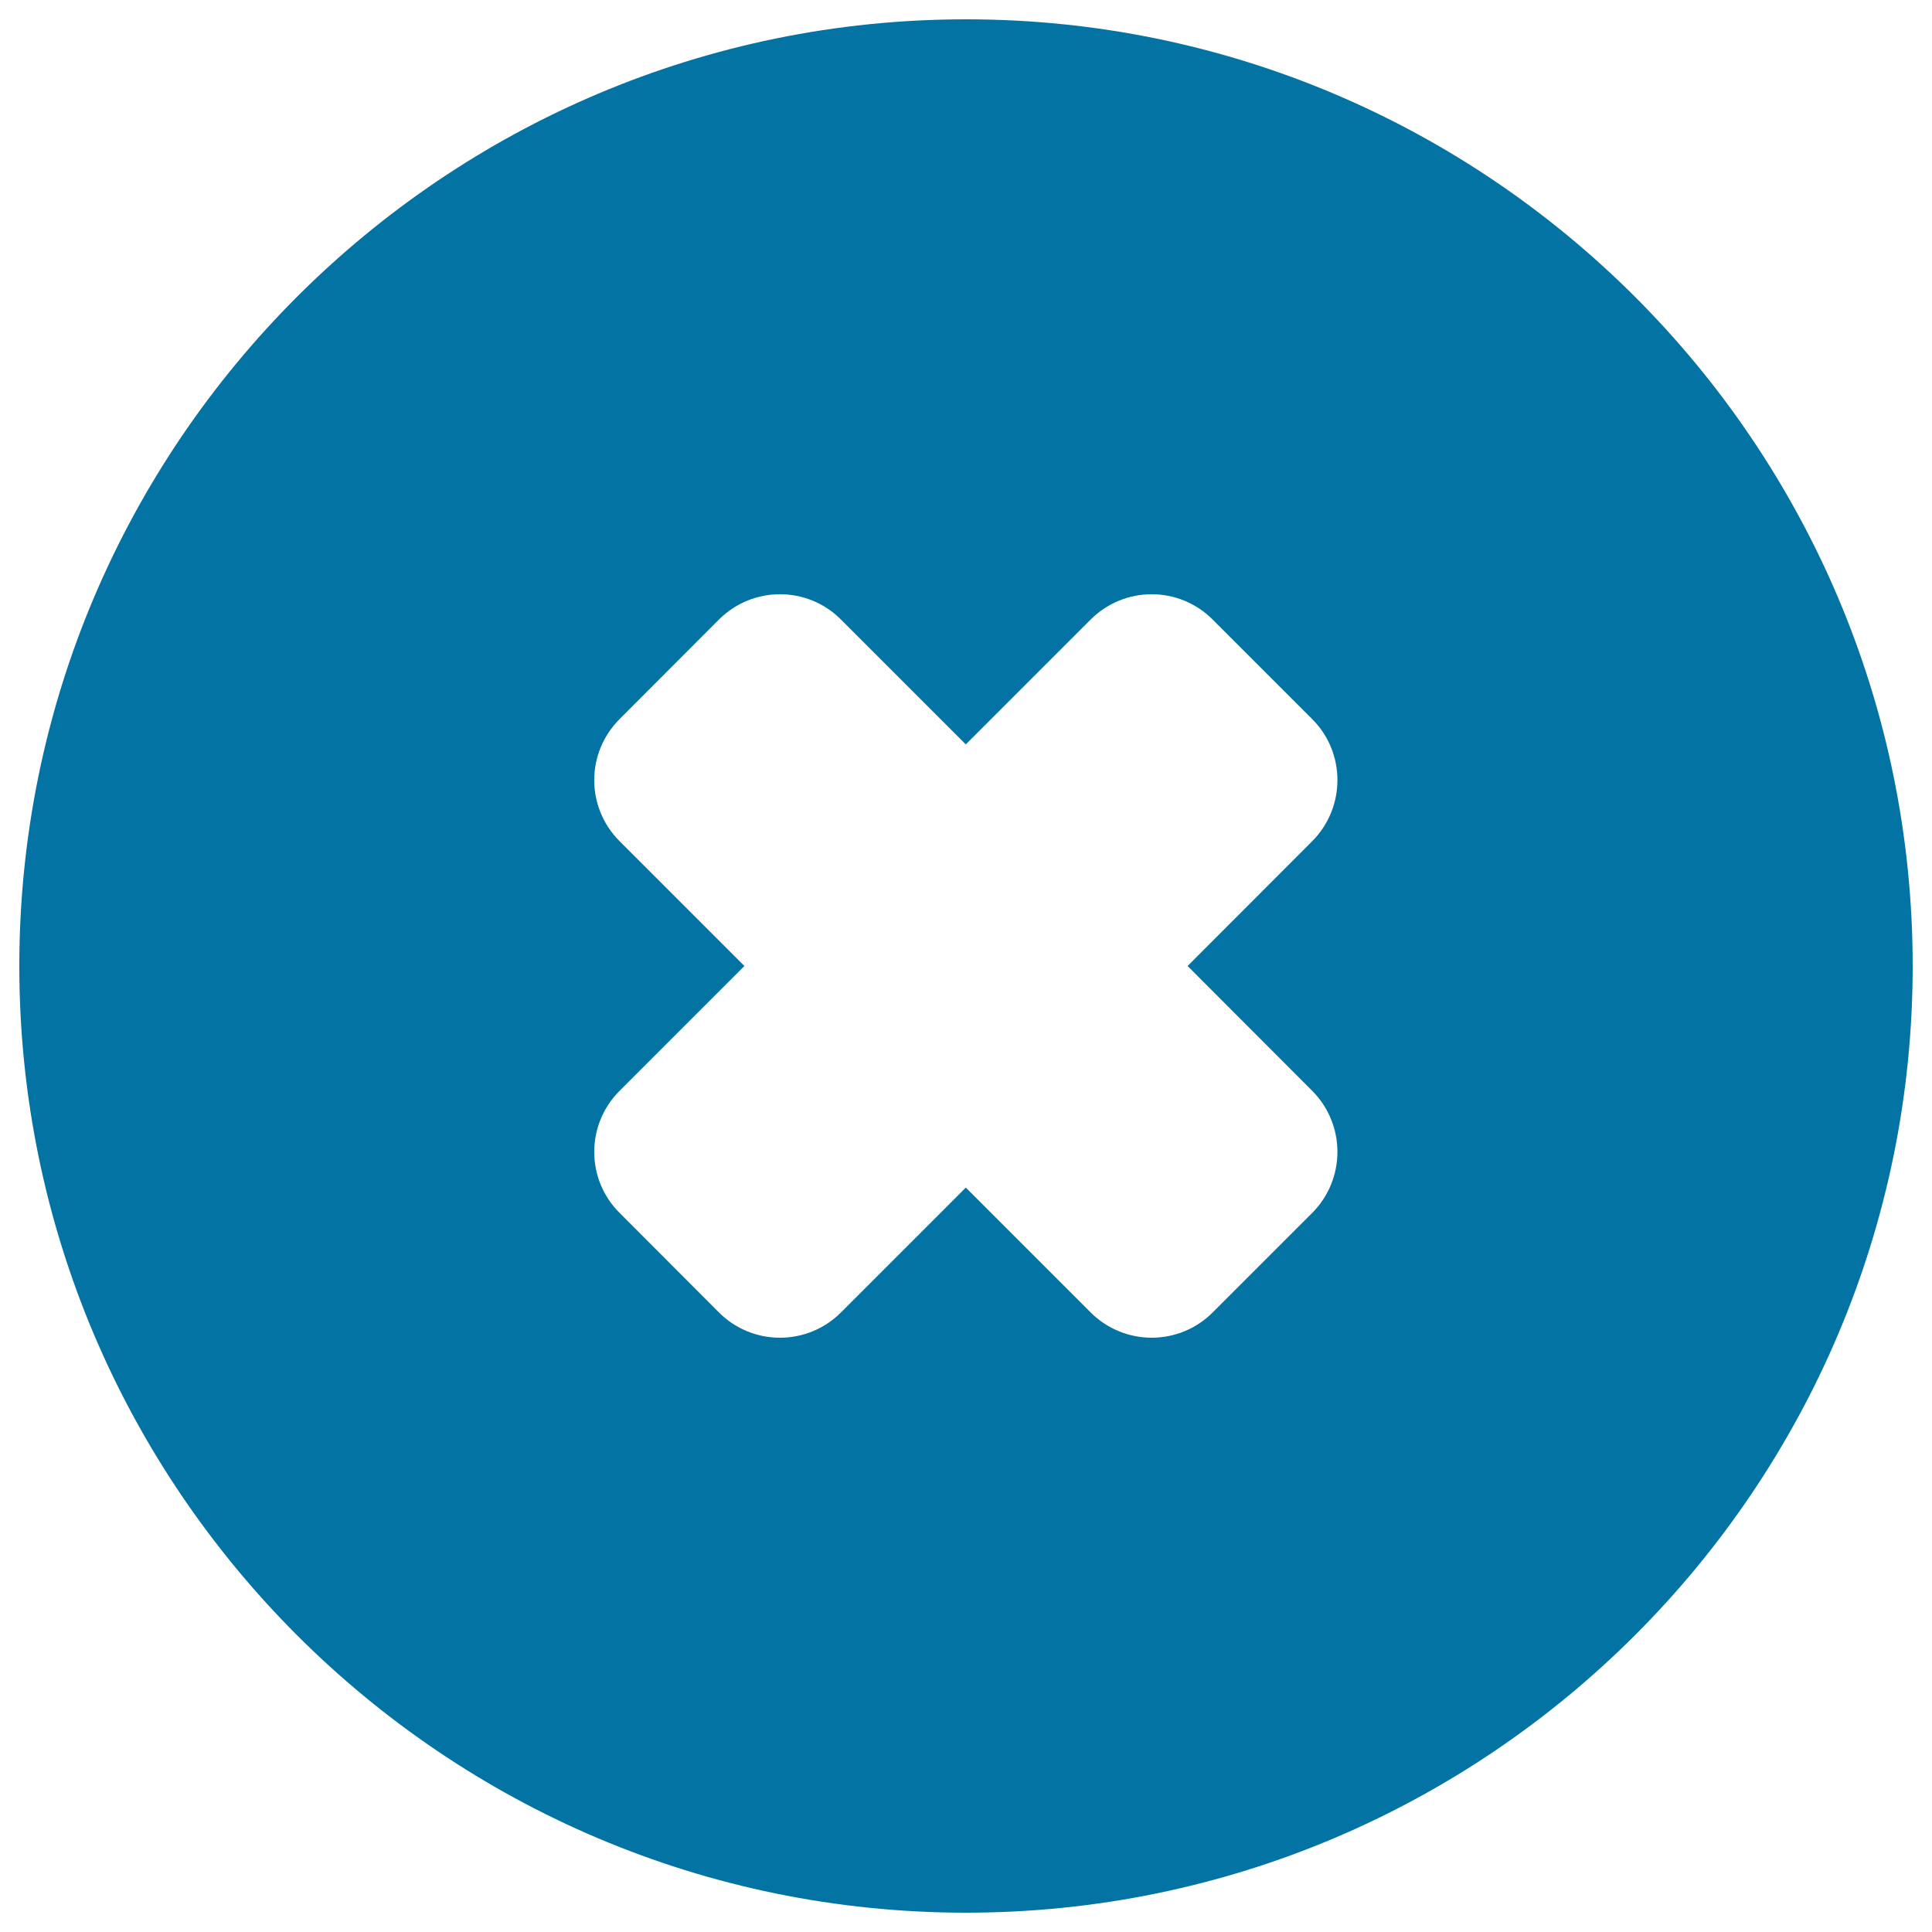 <svg xmlns="http://www.w3.org/2000/svg" viewBox="0 0 1000 1000" style="fill:#0273a2">
<title>Cross Delete Or Close Circular Button Interface Symbol SVG icon</title>
<g><path d="M500,10C229.8,10,10,229.8,10,500s219.8,490,490,490c270.2,0,490-219.8,490-490S770.2,10,500,10z M679.2,564.6c17.4,17.5,17.4,45.7,0,63.2l-51.5,51.5c-8.7,8.7-20.1,13.1-31.6,13.1c-11.4,0-22.9-4.4-31.6-13.1l-64.6-64.6l-64.6,64.6c-8.7,8.7-20.1,13.1-31.6,13.1c-11.5,0-22.9-4.4-31.6-13.1l-51.4-51.5c-17.5-17.4-17.5-45.7,0-63.2l64.6-64.6l-64.6-64.6c-17.5-17.5-17.5-45.7,0-63.2l51.4-51.5c17.5-17.5,45.8-17.5,63.2,0l64.6,64.6l64.6-64.6c17.5-17.5,45.7-17.5,63.2,0l51.5,51.5c17.4,17.4,17.4,45.7,0,63.2L614.7,500L679.2,564.6z"/></g>
</svg>